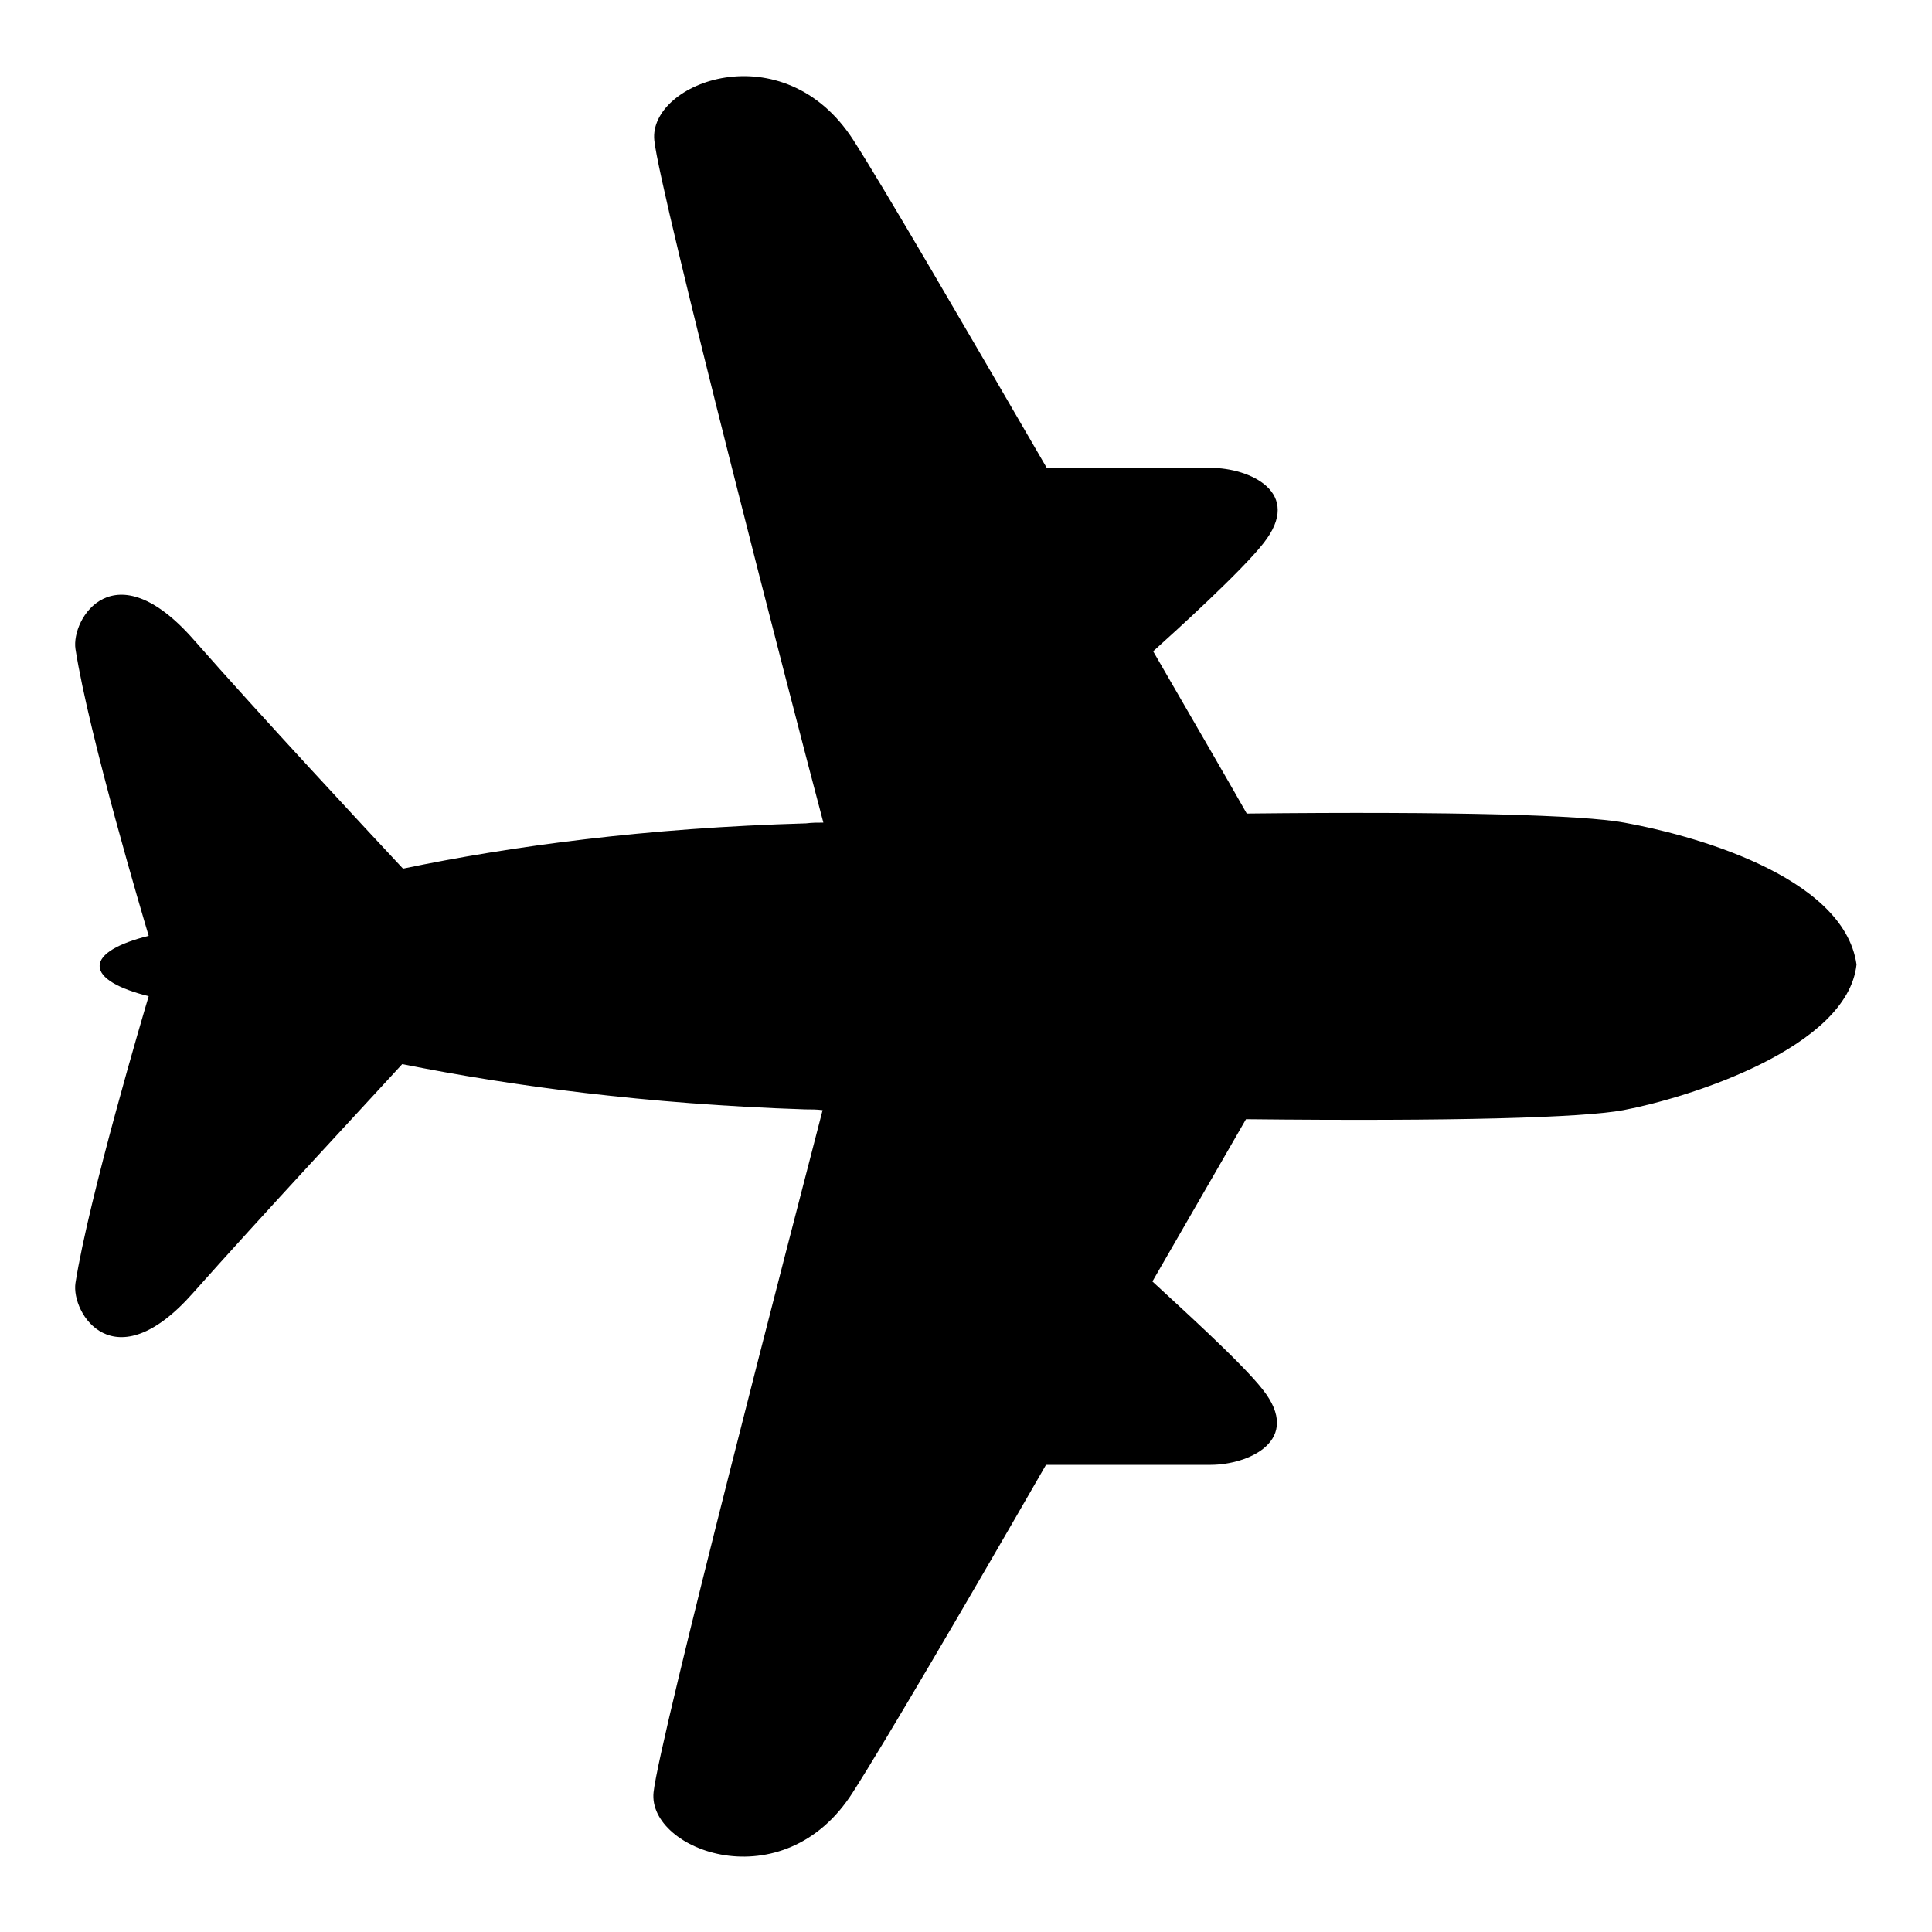 <?xml version="1.0" encoding="utf-8"?>
<!-- Svg Vector Icons : http://www.onlinewebfonts.com/icon -->
<!DOCTYPE svg PUBLIC "-//W3C//DTD SVG 1.1//EN" "http://www.w3.org/Graphics/SVG/1.1/DTD/svg11.dtd">
<svg version="1.1" xmlns="http://www.w3.org/2000/svg" xmlns:xlink="http://www.w3.org/1999/xlink" x="0px" y="0px" viewBox="0 0 256 256" enable-background="new 0 0 256 256" xml:space="preserve">
<g> <path fill="#000000" d="M246,127.8c-1.7-11.9-22.4-17.3-30.8-18.8c-5.4-1-22.4-1.5-50-1.2c-1.8-3.2-6.5-11.3-12.4-21.5 c3-2.7,11.7-10.6,14.6-14.3c5.4-6.8-1.9-10-6.9-10c-5.1,0-19.5,0-21.8,0c-10.8-18.6-21.5-37-25.6-43.4c-9.3-14.5-27.2-7.7-26.4,0 c0.7,6.9,18.7,76.5,22.4,90.4c-0.8,0-1.5,0-2.3,0.1c-21.1,0.6-39,3-53.4,6c-4.4-4.7-19.1-20.5-27.7-30.3C15.1,72.7,9.4,82,10,86 c1.8,11.5,9.1,36,9.7,38c-4,1-6.5,2.4-6.5,4c0,0,0,0,0,0c0,0,0,0,0,0c0,1.6,2.5,3,6.5,4c-0.6,2-7.9,26.6-9.7,38 c-0.6,4,5.1,13.2,15.6,1.3c8.7-9.8,23.3-25.5,27.7-30.3c14.5,2.9,32.3,5.3,53.4,6c0.8,0,1.5,0,2.3,0.1 c-3.6,13.9-21.7,83.5-22.4,90.4c-0.8,7.7,17.2,14.5,26.4,0c4.1-6.4,14.9-24.8,25.6-43.4c2.3,0,16.6,0,21.8,0c5,0,12.3-3.2,6.9-10 c-2.9-3.7-11.6-11.5-14.6-14.3c5.9-10.2,10.6-18.4,12.4-21.5c27.6,0.3,44.7-0.2,50-1.2C223.6,145.5,244.8,138.9,246,127.8"/></g>
</svg>